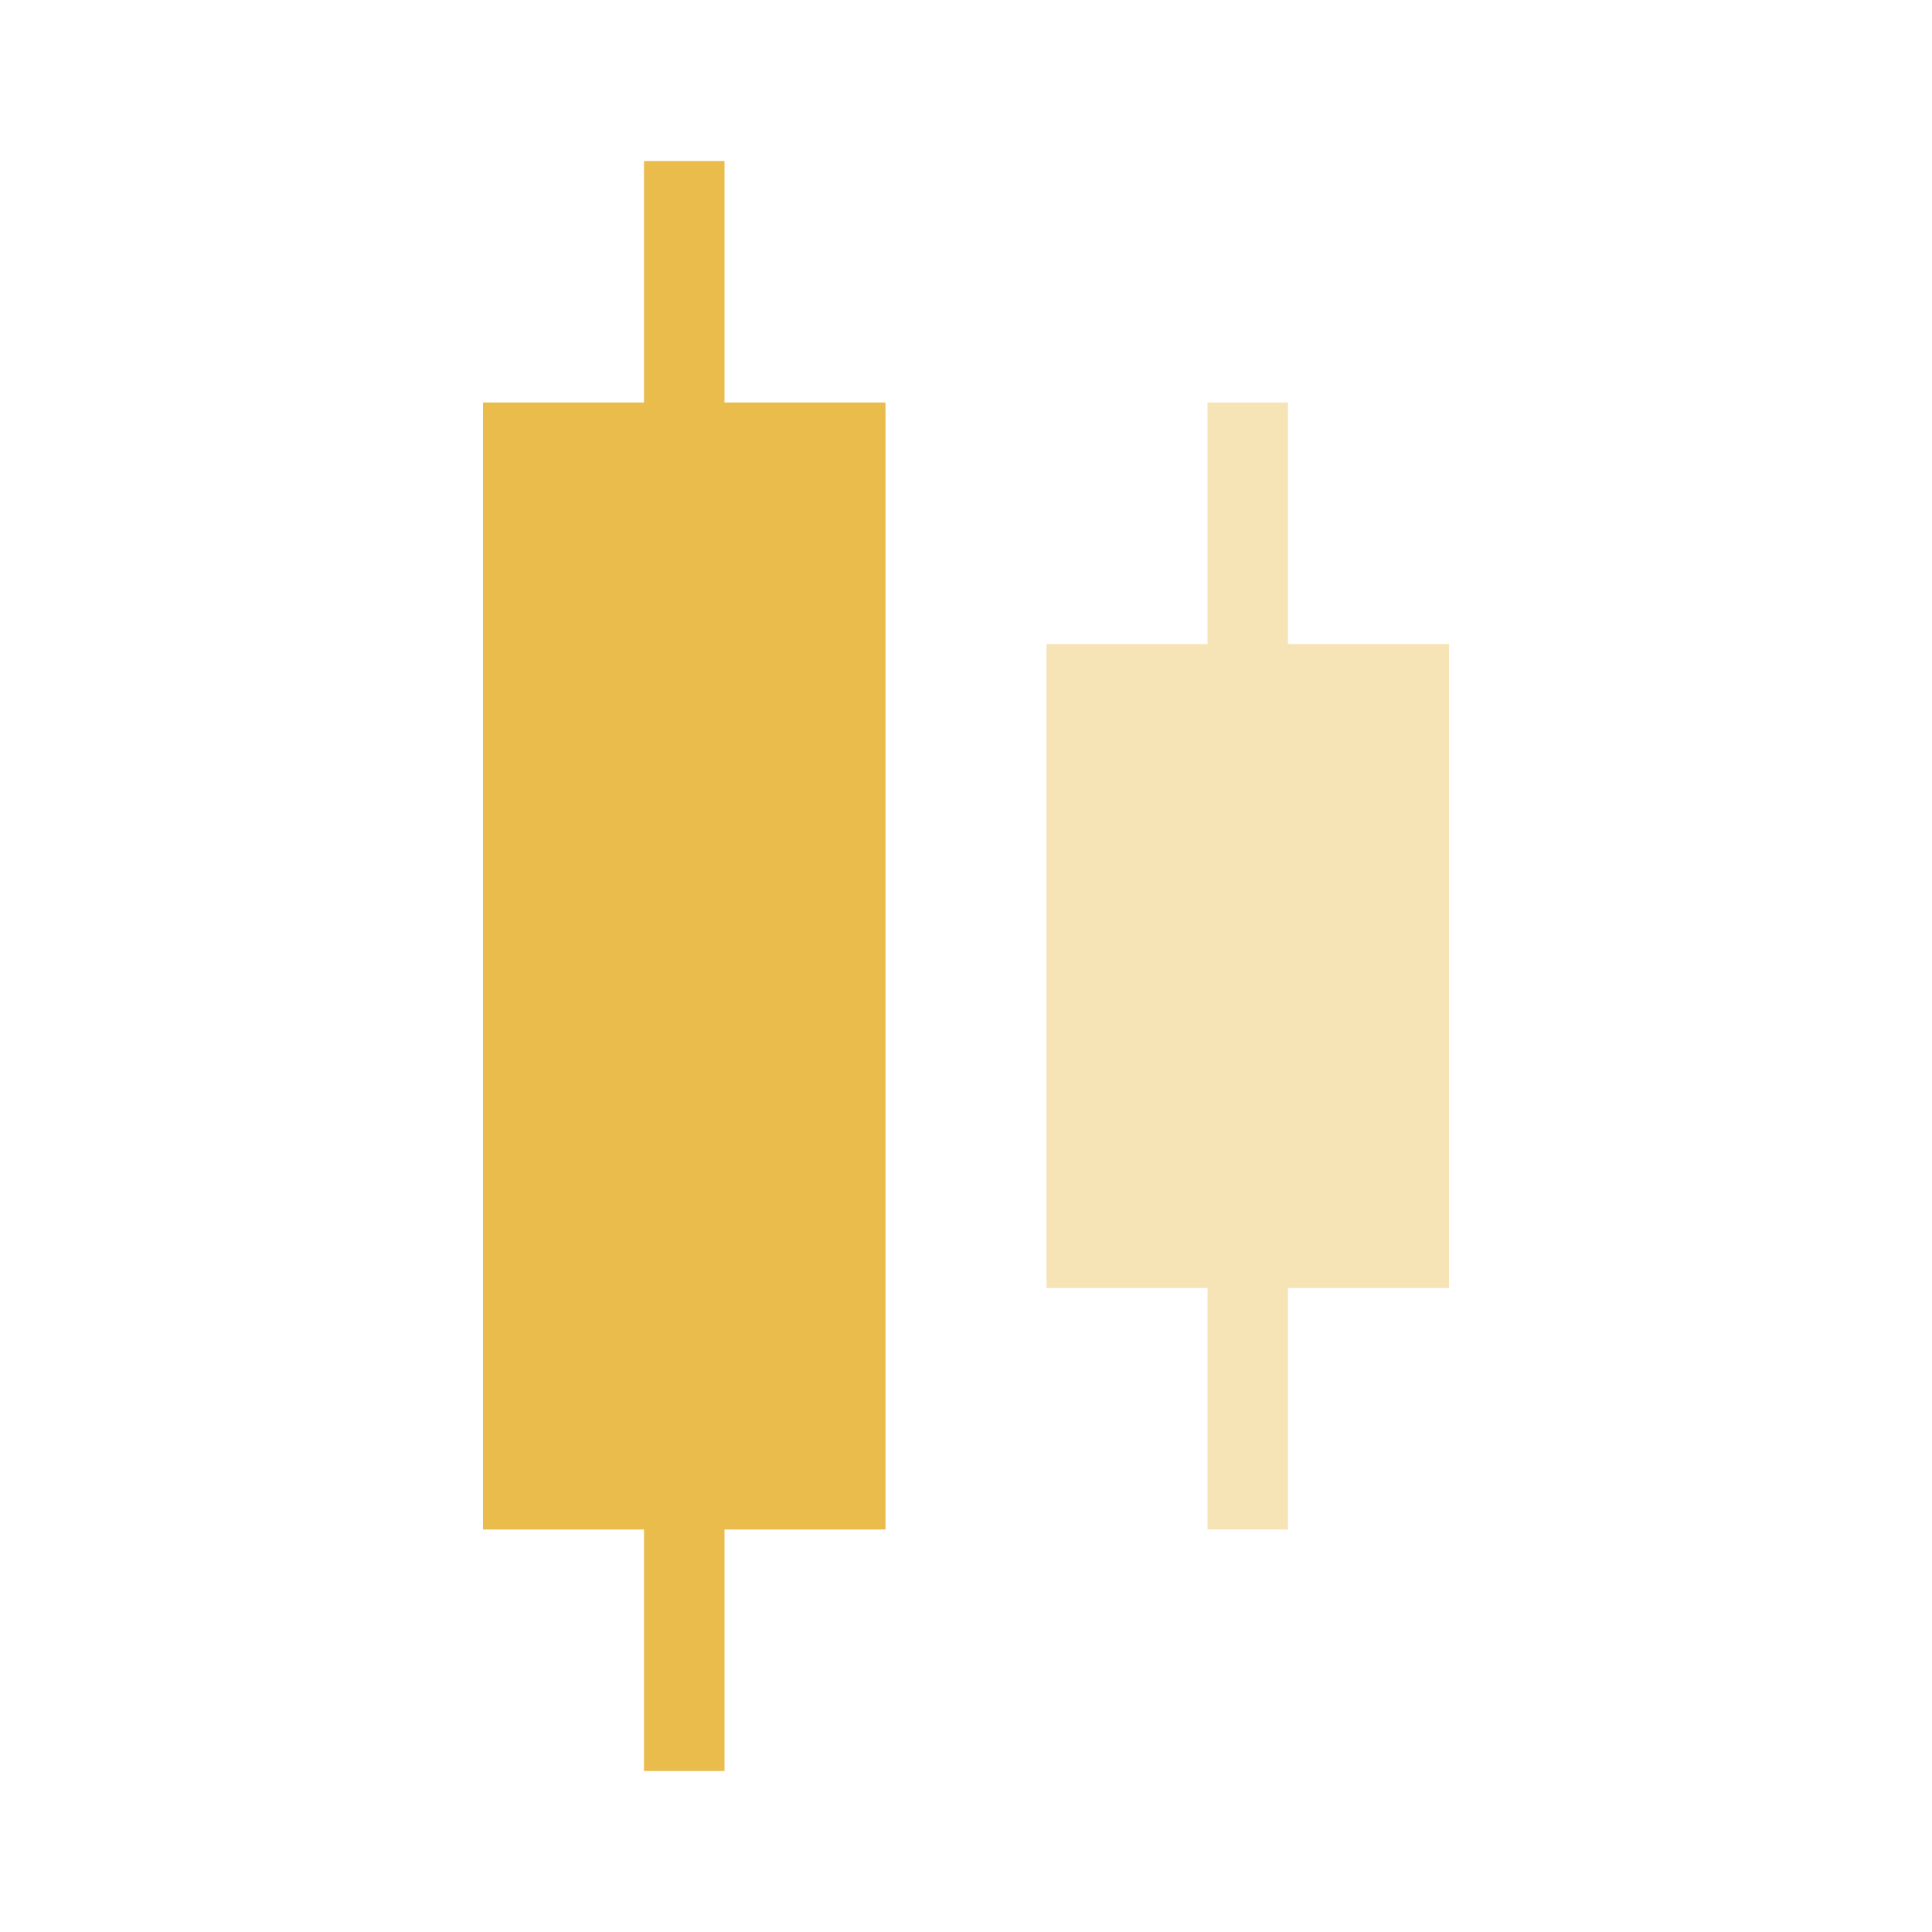 <svg xmlns="http://www.w3.org/2000/svg" width="24" height="24" viewBox="0 0 24 24" fill="none">
  <path fill-rule="evenodd" clip-rule="evenodd" d="M8 2H9V5H11V19H9V22H8V19H6V5H8V2Z" fill="#EABC4B"/>
  <path opacity="0.4" fill-rule="evenodd" clip-rule="evenodd" d="M15 5H16V8H18V16H16V19H15V16H13V8H15V5Z" fill="#EABC4B"/>
</svg>